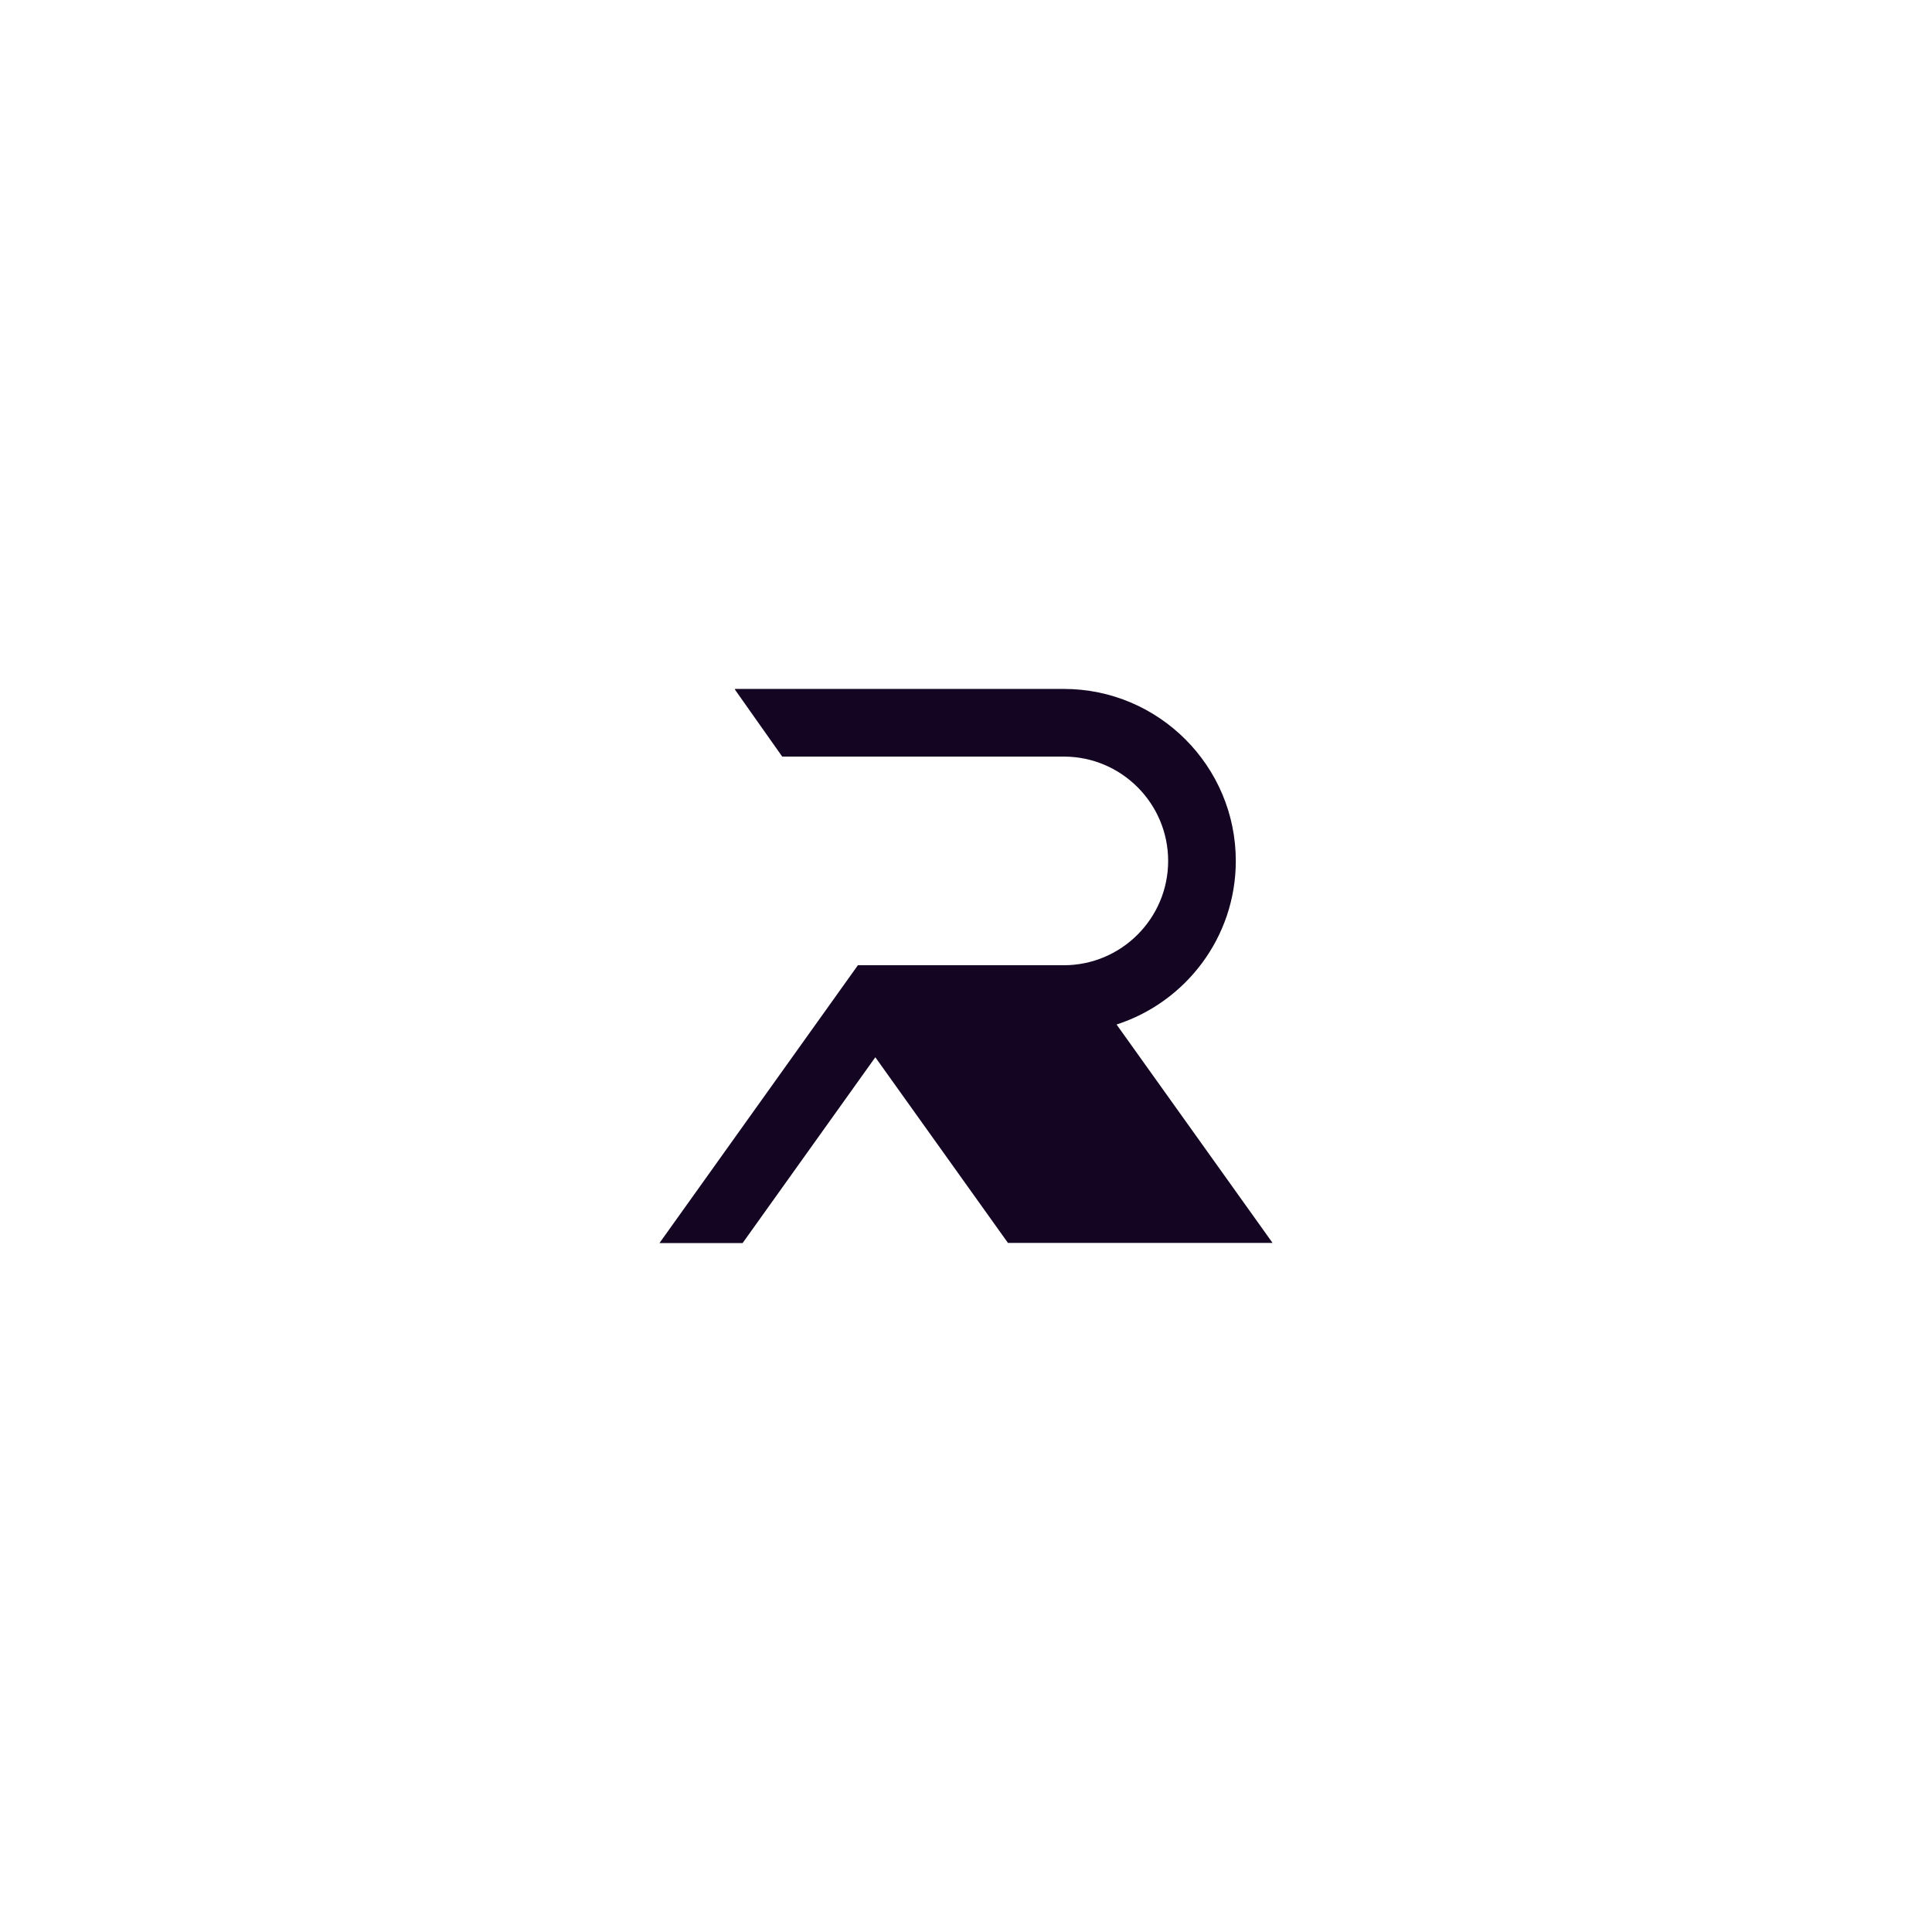 <?xml version="1.0" encoding="UTF-8"?><svg id="a" xmlns="http://www.w3.org/2000/svg" width="1080" height="1080" viewBox="0 0 1080 1080"><defs><style>.b{fill:#140522;}</style></defs><path class="b" d="M594.68,539.56h-115.1l-110.94,155.33h46.47l74.2-103.88,74.15,103.8h147.92l-87.21-122.1c38.62-12.48,66.65-48.74,66.65-91.46,0-53.01-43.13-96.13-96.13-96.13h-183.8v.45l26.37,37.37h157.42c32.16,0,58.32,26.16,58.32,58.32s-26.16,58.32-58.32,58.32Z"/></svg>